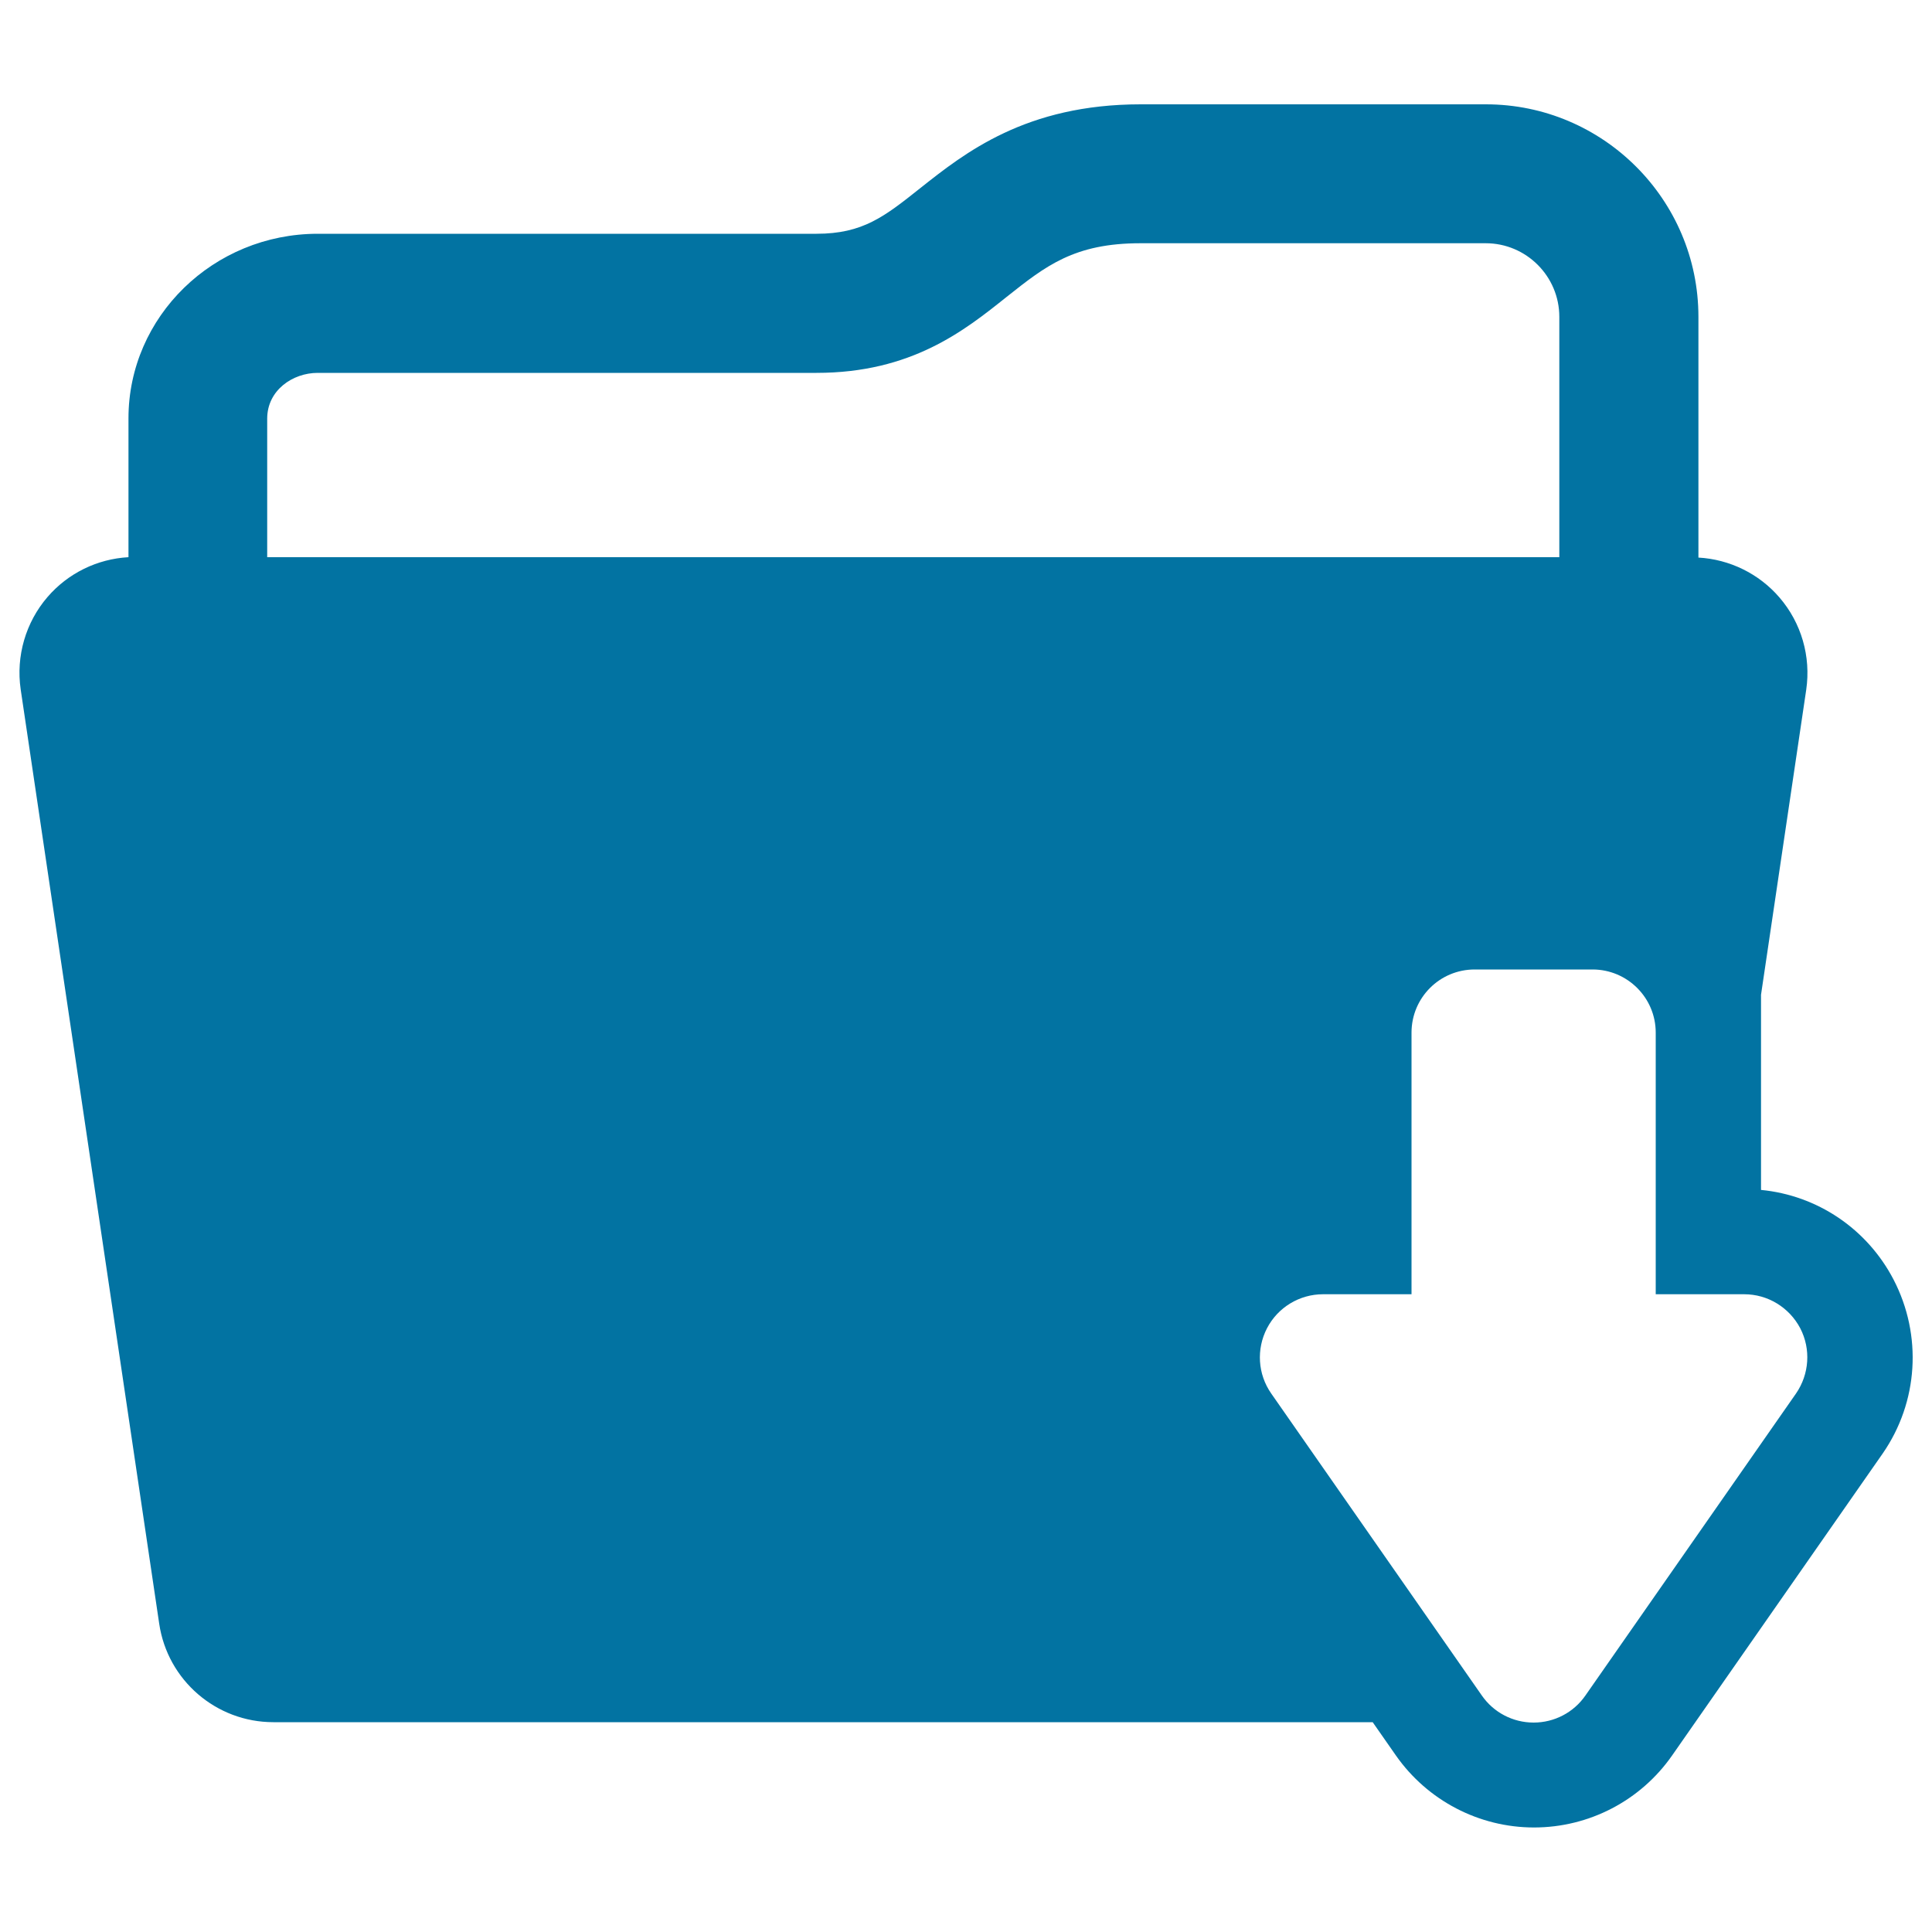 <svg xmlns="http://www.w3.org/2000/svg" viewBox="0 0 1000 1000" style="fill:#0273a2">
<title>Download Open Folder SVG icon</title>
<path d="M980.1,662.3c-13.7-26.3-39.5-43.6-68.6-46.4v-101l23.4-157.9c2.5-17.2-2.5-34.6-13.9-47.8c-10.6-12.3-25.8-19.7-41.9-20.6V164c0-60.7-49.4-110-110-110H590.4c-59.4,0-91,25.1-114.1,43.4c-18.5,14.7-29.7,23.6-53.7,23.6H164.5c-54.1,0-98,42.9-98,95.5v71.9c-16.2,0.9-31.3,8.3-41.9,20.6c-11.3,13.1-16.4,30.6-13.9,47.8l71.7,483.6c4.3,29.3,29.5,51,59.1,51h569l12,17.2c16.3,23.3,43,37.3,71.5,37.3s55.2-13.9,71.5-37.3l109-156.3C992.9,725.7,995.1,691.2,980.1,662.3z M138.3,288.5v-71.8c0-14.8,13.3-23.7,26.1-23.7h258.2c49.1,0,76.5-21.8,98.4-39.3c20.3-16.1,35-27.8,69.3-27.8H769c21,0,38.1,17.1,38.1,38.1v124.4H138.3z M929.6,721.3l-109,156.3c-6.1,8.8-16.1,14-26.8,14c-10.7,0-20.7-5.2-26.8-14L658,721.3c-7-10-7.8-23-2.2-33.8c5.6-10.8,16.8-17.6,29-17.6h45.8V534.5c0-18.1,14.6-32.7,32.7-32.7h61c18,0,32.7,14.6,32.7,32.7v135.4h45.8c12.2,0,23.3,6.8,29,17.6C937.4,698.3,936.5,711.3,929.6,721.3z"/>
</svg>